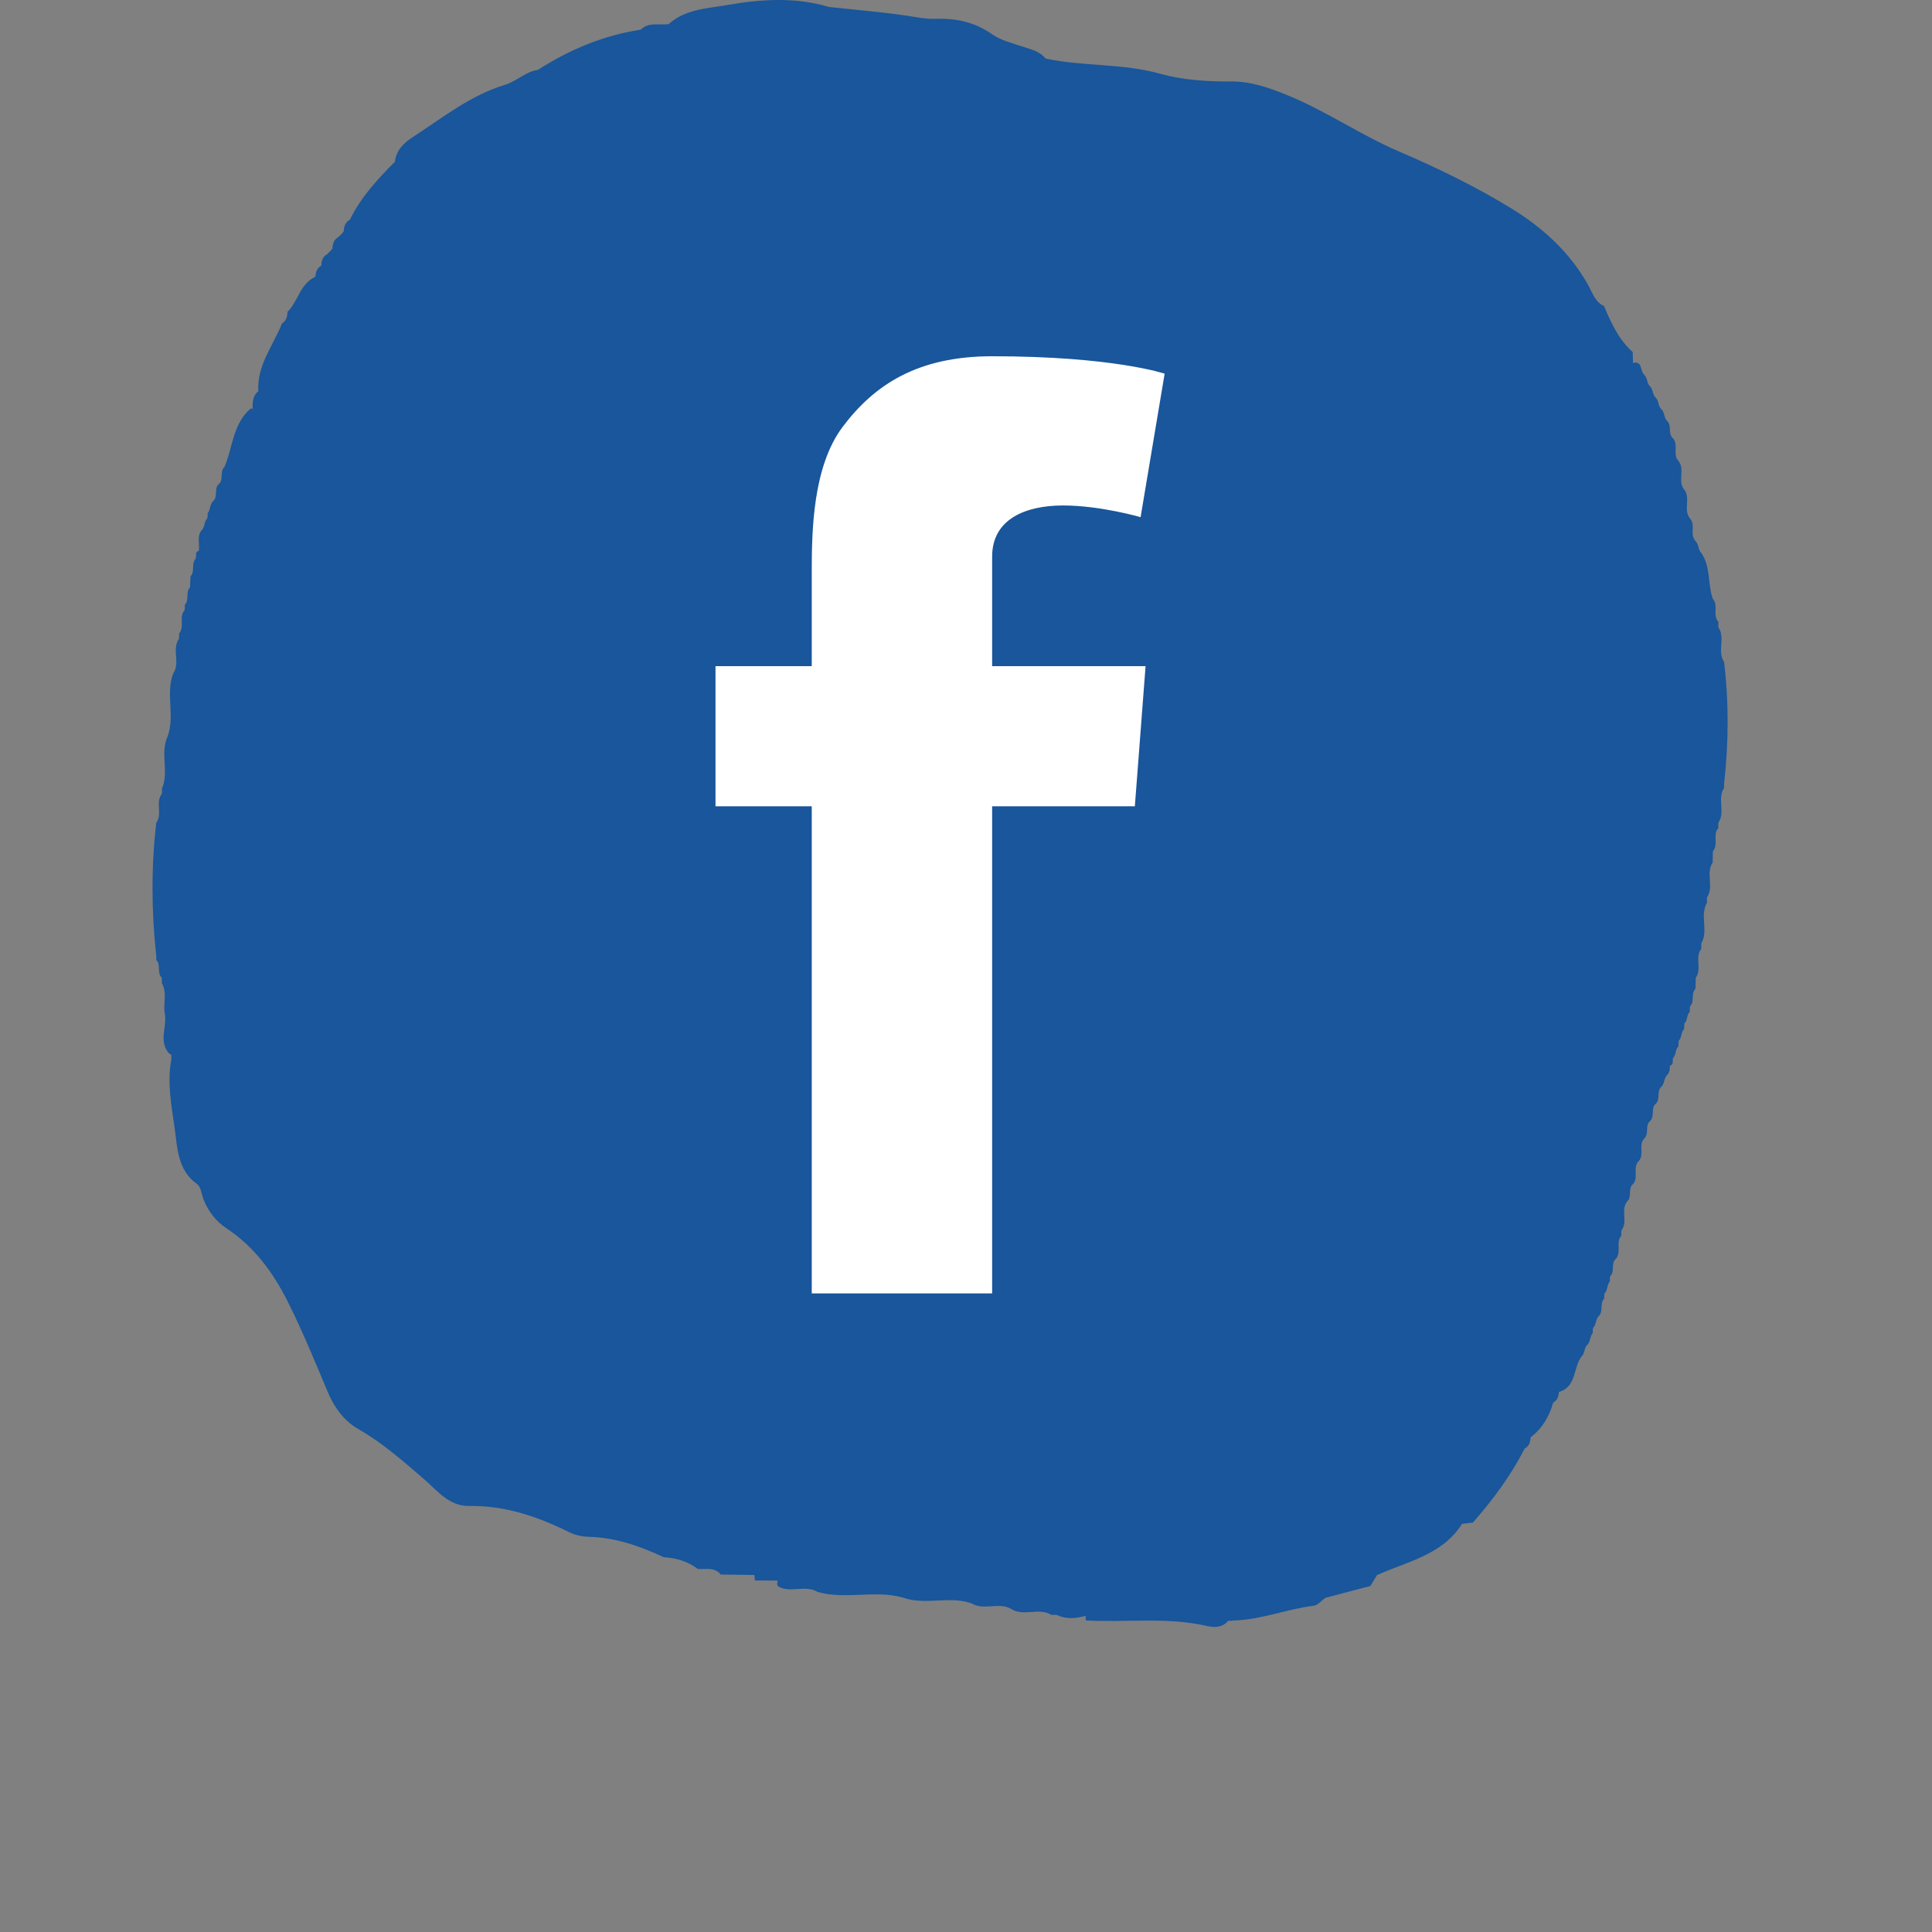 <?xml version="1.0" encoding="UTF-8"?>
<svg width="38px" height="38px" viewBox="0 0 38 38" version="1.1" xmlns="http://www.w3.org/2000/svg" xmlns:xlink="http://www.w3.org/1999/xlink">
    <rect x="0" y="0" width="38" height="38" fill="#808080" stroke="none"/>
    <title>header-facebook</title>
    <defs>
        <polygon id="path-1" points="0.02 0 0.203 0 0.203 0.223 0.02 0.223"></polygon>
    </defs>
    <g id="header-facebook" stroke="none" stroke-width="1" fill="none" fill-rule="evenodd">
        <g id="Group-12-Copy" transform="translate(3, 0)">
            <path d="M0.406,13.246 C0.407,13.245 0.407,13.245 0.407,13.244 C0.407,13.244 0.407,13.244 0.407,13.244 L0.406,13.246 Z" id="Fill-1" fill="#FFC6B0"></path>
            <path d="M30.91,13.018 C30.769,12.809 30.941,12.549 30.799,12.34 C30.796,12.304 30.796,12.267 30.799,12.231 C30.677,12.1 30.807,11.907 30.688,11.776 C30.688,11.776 30.688,11.776 30.688,11.776 L30.688,11.776 C30.688,11.776 30.688,11.776 30.688,11.776 C30.585,11.482 30.651,11.145 30.46,10.873 L30.461,10.875 C30.397,10.812 30.416,10.71 30.352,10.646 L30.352,10.646 C30.226,10.518 30.359,10.324 30.238,10.195 L30.239,10.196 C30.102,10.027 30.259,9.799 30.126,9.63 L30.127,9.631 C29.99,9.463 30.148,9.235 30.013,9.066 C29.891,8.937 30.024,8.743 29.9,8.615 L29.901,8.617 C29.799,8.525 29.891,8.367 29.787,8.277 C29.788,8.277 29.788,8.278 29.788,8.278 L29.787,8.276 C29.787,8.276 29.787,8.277 29.787,8.277 C29.725,8.213 29.743,8.111 29.678,8.049 L29.678,8.05 C29.611,7.989 29.631,7.885 29.567,7.823 L29.567,7.823 C29.498,7.764 29.519,7.658 29.453,7.598 L29.454,7.598 C29.387,7.538 29.407,7.433 29.34,7.372 L29.341,7.373 C29.275,7.312 29.295,7.207 29.228,7.146 L29.228,7.148 C29.186,7.126 29.15,7.125 29.119,7.142 C29.117,7.069 29.115,6.996 29.113,6.924 C28.837,6.678 28.688,6.353 28.551,6.021 C28.381,5.945 28.329,5.776 28.249,5.629 C27.89,4.97 27.343,4.478 26.728,4.1 C26.02,3.666 25.264,3.3 24.5,2.972 C23.748,2.649 23.077,2.178 22.315,1.87 C21.942,1.719 21.601,1.599 21.202,1.602 C20.738,1.606 20.251,1.571 19.824,1.452 C19.076,1.242 18.309,1.31 17.566,1.152 C17.438,0.997 17.252,0.964 17.076,0.905 C16.882,0.84 16.673,0.787 16.51,0.672 C16.17,0.434 15.803,0.356 15.401,0.37 C15.216,0.377 15.034,0.338 14.849,0.311 C14.337,0.234 13.819,0.193 13.304,0.137 C12.636,-0.064 11.955,-0.015 11.289,0.101 C10.901,0.167 10.473,0.182 10.15,0.476 C10.15,0.476 10.15,0.476 10.15,0.476 C10.15,0.476 10.15,0.476 10.15,0.476 C9.964,0.498 9.76,0.428 9.6,0.584 C8.868,0.696 8.201,0.976 7.58,1.374 L7.58,1.374 C7.336,1.41 7.164,1.598 6.93,1.669 C6.251,1.875 5.699,2.32 5.114,2.7 C4.946,2.809 4.791,2.954 4.768,3.182 L4.777,3.191 C4.774,3.188 4.771,3.185 4.767,3.182 C4.425,3.524 4.098,3.879 3.882,4.321 C3.793,4.369 3.765,4.45 3.761,4.545 C3.762,4.544 3.763,4.543 3.764,4.543 C3.735,4.589 3.695,4.624 3.658,4.661 L3.658,4.661 C3.569,4.709 3.543,4.791 3.539,4.885 C3.539,4.884 3.54,4.884 3.541,4.884 C3.51,4.927 3.471,4.963 3.434,5 L3.434,5.001 C3.345,5.049 3.322,5.132 3.32,5.225 C3.234,5.273 3.208,5.353 3.203,5.444 C2.902,5.579 2.865,5.926 2.655,6.134 C2.651,6.226 2.629,6.309 2.546,6.363 C2.372,6.801 2.05,7.186 2.081,7.697 C1.965,7.786 1.969,7.915 1.968,8.042 C1.968,8.042 1.968,8.042 1.967,8.041 C1.967,8.041 1.968,8.047 1.968,8.047 C1.968,8.046 1.968,8.046 1.969,8.046 C1.969,8.047 1.969,8.047 1.969,8.048 C1.958,8.042 1.948,8.038 1.936,8.031 C1.578,8.33 1.581,8.794 1.417,9.181 C1.418,9.18 1.418,9.18 1.419,9.179 L1.417,9.182 C1.417,9.181 1.417,9.181 1.417,9.181 C1.316,9.273 1.405,9.429 1.305,9.521 L1.307,9.518 C1.201,9.608 1.295,9.767 1.191,9.858 L1.192,9.856 C1.124,9.921 1.142,10.026 1.084,10.096 C1.087,10.129 1.085,10.163 1.077,10.195 C1.011,10.258 1.033,10.361 0.97,10.426 L0.972,10.422 C0.868,10.54 0.928,10.684 0.912,10.815 C0.91,10.823 0.91,10.829 0.908,10.836 C0.889,10.837 0.871,10.851 0.856,10.879 C0.859,10.915 0.857,10.951 0.85,10.986 C0.757,11.085 0.84,11.237 0.747,11.336 C0.744,11.408 0.741,11.479 0.738,11.551 C0.644,11.649 0.729,11.802 0.633,11.898 C0.637,11.933 0.636,11.967 0.63,12.002 C0.511,12.135 0.639,12.328 0.521,12.463 C0.525,12.497 0.524,12.532 0.518,12.566 C0.377,12.774 0.549,13.035 0.407,13.244 C0.253,13.648 0.448,14.085 0.295,14.489 L0.296,14.486 C0.144,14.815 0.33,15.182 0.185,15.512 C0.189,15.546 0.188,15.58 0.182,15.615 C0.049,15.786 0.203,16.013 0.072,16.184 L0.074,16.181 C-0.027,17.047 -0.022,17.913 0.071,18.778 C0.076,18.812 0.077,18.846 0.073,18.88 C0.169,18.978 0.082,19.131 0.179,19.228 C0.185,19.264 0.186,19.3 0.183,19.337 C0.294,19.528 0.204,19.739 0.241,19.936 C0.291,20.2 0.106,20.491 0.337,20.731 C0.347,20.734 0.356,20.732 0.366,20.733 C0.367,20.745 0.368,20.757 0.368,20.769 C0.368,20.789 0.371,20.809 0.372,20.828 C0.281,21.287 0.374,21.749 0.436,22.193 C0.488,22.565 0.49,23.017 0.876,23.289 C0.952,23.343 0.963,23.489 1.004,23.593 C1.098,23.826 1.244,24.02 1.452,24.157 C1.998,24.518 2.373,25.029 2.659,25.6 C2.952,26.183 3.198,26.789 3.452,27.391 C3.581,27.697 3.776,27.953 4.054,28.112 C4.529,28.383 4.929,28.74 5.34,29.093 C5.597,29.313 5.828,29.627 6.229,29.621 C6.934,29.609 7.578,29.83 8.201,30.139 C8.314,30.194 8.451,30.224 8.577,30.227 C9.104,30.24 9.586,30.408 10.055,30.629 C10.3,30.643 10.526,30.709 10.725,30.859 C10.881,30.872 11.054,30.815 11.176,30.969 C11.396,30.972 11.617,30.975 11.838,30.978 C11.842,31.014 11.845,31.05 11.847,31.085 C11.995,31.087 12.144,31.088 12.293,31.089 L12.293,31.089 C12.293,31.089 12.293,31.089 12.293,31.089 L12.293,31.089 C12.293,31.088 12.293,31.088 12.293,31.088 C12.295,31.088 12.297,31.088 12.299,31.088 C12.285,31.123 12.281,31.159 12.297,31.198 L12.295,31.197 C12.54,31.348 12.835,31.161 13.081,31.311 L13.079,31.311 C13.633,31.47 14.21,31.265 14.764,31.424 L14.762,31.423 C15.202,31.581 15.67,31.382 16.11,31.536 L16.108,31.535 C16.354,31.688 16.649,31.499 16.895,31.65 L16.893,31.649 C17.139,31.8 17.434,31.612 17.681,31.763 L17.735,31.762 L17.79,31.765 C17.974,31.854 18.162,31.833 18.351,31.782 C18.352,31.812 18.354,31.842 18.356,31.872 C19.151,31.916 19.953,31.8 20.745,31.982 C20.882,32.014 21.044,32.017 21.156,31.879 L21.211,31.88 L21.266,31.873 C21.266,31.873 21.266,31.873 21.266,31.873 C21.266,31.873 21.266,31.873 21.266,31.873 C21.806,31.859 22.311,31.647 22.843,31.582 C22.923,31.572 22.992,31.481 23.066,31.428 C23.362,31.35 23.658,31.272 23.954,31.194 C23.997,31.123 24.04,31.052 24.083,30.981 C24.68,30.71 25.366,30.588 25.757,29.972 L25.757,29.972 C25.828,29.964 25.899,29.955 25.97,29.947 C26.363,29.5 26.716,29.024 26.988,28.492 C27.077,28.444 27.102,28.362 27.104,28.27 C27.104,28.27 27.105,28.27 27.105,28.27 C27.335,28.097 27.47,27.862 27.549,27.589 C27.631,27.541 27.657,27.465 27.662,27.378 C27.663,27.378 27.664,27.378 27.665,27.378 C28.012,27.274 27.94,26.9 28.107,26.68 L28.106,26.682 C28.173,26.621 28.154,26.516 28.218,26.453 C28.217,26.454 28.217,26.455 28.216,26.455 L28.218,26.453 C28.218,26.453 28.218,26.453 28.218,26.453 C28.286,26.39 28.268,26.286 28.327,26.218 C28.325,26.184 28.328,26.151 28.334,26.117 C28.4,26.056 28.379,25.954 28.441,25.891 C28.44,25.891 28.44,25.891 28.44,25.891 L28.442,25.888 C28.441,25.889 28.441,25.89 28.441,25.891 C28.545,25.797 28.456,25.64 28.553,25.544 C28.551,25.509 28.552,25.474 28.559,25.44 C28.626,25.376 28.602,25.27 28.665,25.204 C28.662,25.169 28.664,25.135 28.669,25.102 C28.77,25.009 28.676,24.852 28.781,24.761 L28.78,24.763 C28.9,24.629 28.772,24.436 28.89,24.302 C28.887,24.268 28.887,24.233 28.892,24.199 C29.026,24.029 28.869,23.801 29.004,23.631 L29.003,23.633 C29.105,23.54 29.015,23.384 29.115,23.291 L29.114,23.294 C29.24,23.165 29.105,22.97 29.228,22.841 L29.228,22.842 C29.35,22.713 29.217,22.519 29.342,22.391 L29.342,22.391 C29.441,22.298 29.35,22.142 29.453,22.051 L29.452,22.052 C29.554,21.959 29.464,21.803 29.564,21.71 L29.563,21.713 C29.667,21.622 29.574,21.464 29.678,21.374 L29.677,21.374 C29.743,21.312 29.724,21.209 29.788,21.146 C29.787,21.146 29.787,21.147 29.787,21.148 L29.788,21.145 C29.788,21.145 29.788,21.146 29.788,21.146 C29.842,21.092 29.844,21.026 29.845,20.959 C29.864,20.959 29.882,20.945 29.899,20.914 C29.899,20.879 29.901,20.844 29.906,20.809 C29.972,20.747 29.946,20.641 30.013,20.58 C30.012,20.543 30.014,20.507 30.018,20.471 C30.084,20.408 30.058,20.302 30.125,20.24 C30.124,20.204 30.126,20.168 30.13,20.131 C30.196,20.068 30.171,19.963 30.237,19.9 C30.235,19.864 30.236,19.829 30.24,19.794 C30.34,19.699 30.249,19.543 30.348,19.447 C30.35,19.374 30.352,19.301 30.354,19.228 C30.481,19.057 30.328,18.831 30.462,18.661 C30.46,18.625 30.461,18.588 30.464,18.552 C30.608,18.302 30.427,18.006 30.574,17.756 C30.572,17.72 30.572,17.684 30.576,17.648 C30.716,17.438 30.545,17.176 30.686,16.965 C30.688,16.892 30.689,16.818 30.69,16.744 C30.806,16.61 30.679,16.419 30.798,16.286 C30.795,16.251 30.795,16.215 30.799,16.18 C30.941,15.97 30.769,15.708 30.91,15.498 C30.908,15.462 30.909,15.425 30.913,15.389 C31.001,14.599 31.006,13.809 30.91,13.018" id="Fill-3" fill="#19569B"></path>
            <path d="M30.013,9.066 C30.013,9.066 30.013,9.066 30.014,9.066 C30.014,9.066 30.014,9.067 30.014,9.067 L30.013,9.066 Z" id="Fill-5" fill="#FFC6B0"></path>
            <g id="Group-9" transform="translate(30.779, 12.908)">
                <mask id="mask-2" fill="white">
                    <use xlink:href="#path-1"></use>
                </mask>
                <g id="Clip-8"></g>
                <path d="M0.132,0.111 C0.132,0.111 0.132,0.111 0.132,0.111 C0.132,0.111 0.132,0.112 0.133,0.113 L0.132,0.111 Z" id="Fill-7" fill="#FFC6B0" mask="url(#mask-2)"></path>
            </g>
            <path d="M11.073,13.102 L12.966,13.102 L12.966,11.25 C12.966,10.434 12.987,9.174 13.576,8.393 C14.197,7.568 15.048,7.007 16.514,7.007 C18.902,7.007 19.907,7.35 19.907,7.35 L19.434,10.172 C19.434,10.172 18.645,9.942 17.909,9.942 C17.173,9.942 16.514,10.208 16.514,10.949 L16.514,13.102 L19.532,13.102 L19.321,15.859 L16.514,15.859 L16.514,25.44 L12.966,25.44 L12.966,15.859 L11.073,15.859 L11.073,13.102 Z" id="Fill-10" fill="#FFFFFF"></path>
        </g>
    </g>
</svg>